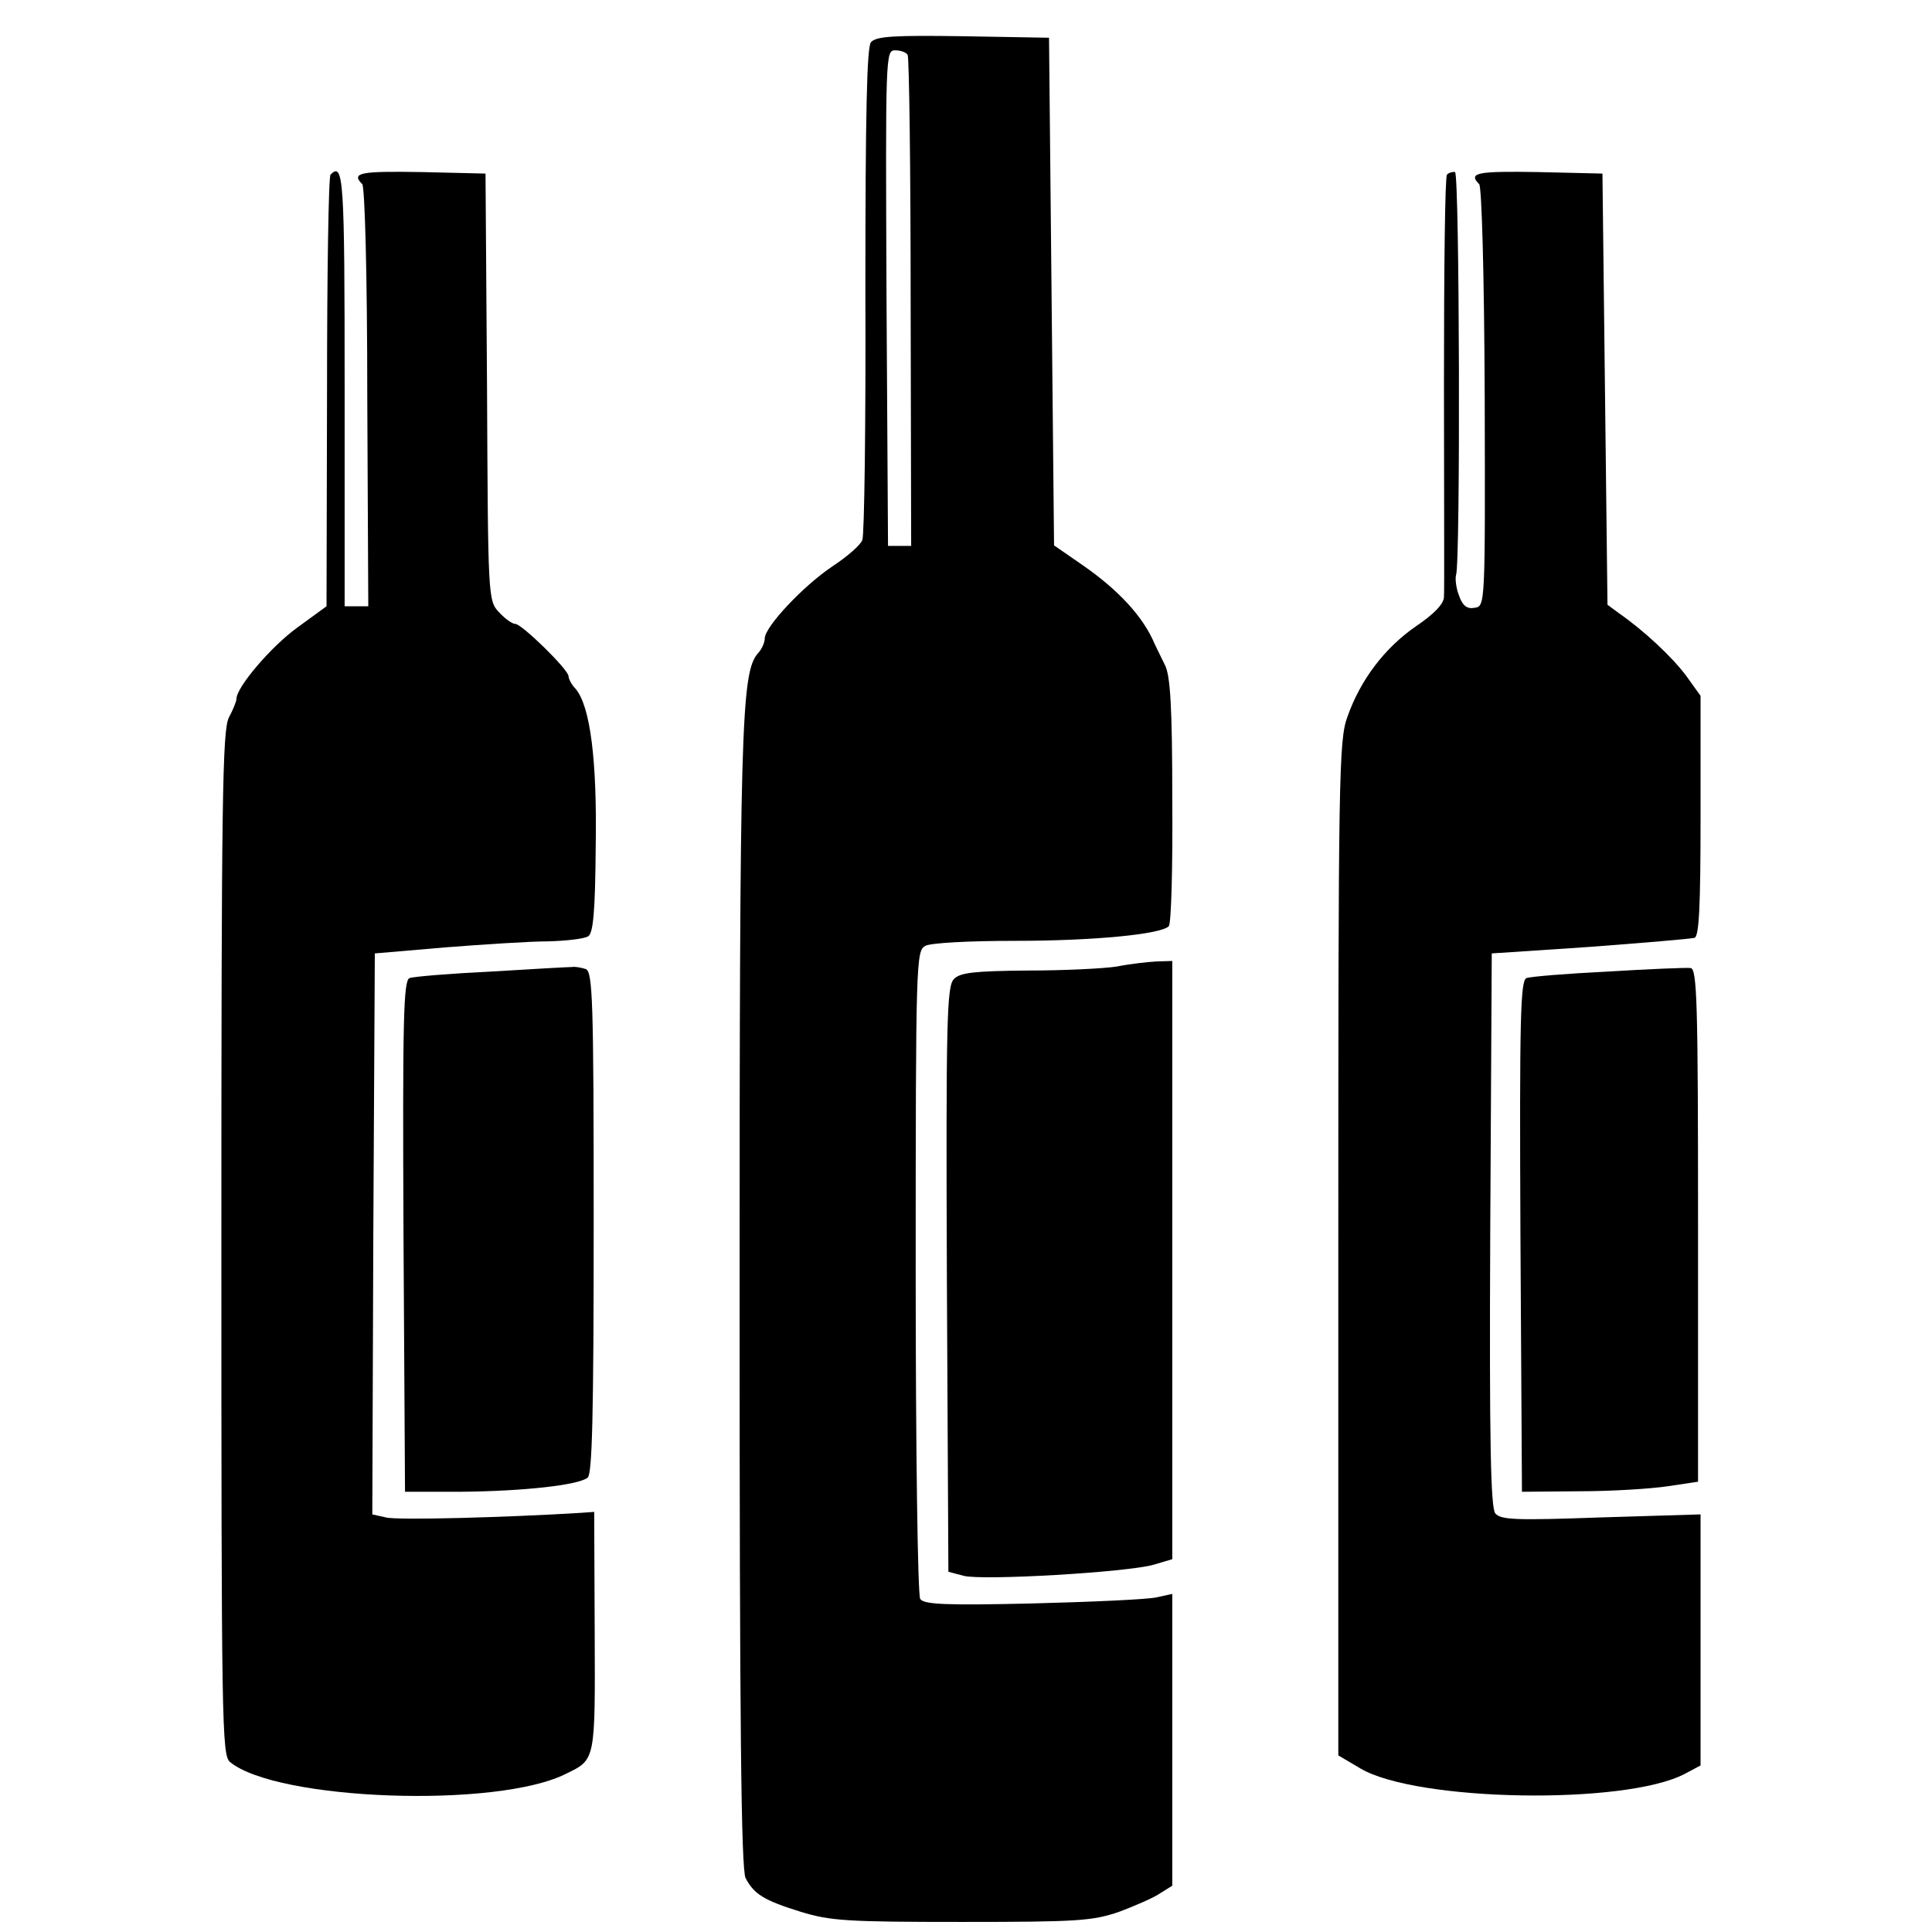 <?xml version="1.0" standalone="no"?>
<!DOCTYPE svg PUBLIC "-//W3C//DTD SVG 20010904//EN"
 "http://www.w3.org/TR/2001/REC-SVG-20010904/DTD/svg10.dtd">
<svg class="svgImg" version="1.0" xmlns="http://www.w3.org/2000/svg"
 width="384pt" height="384pt" viewBox="0 0 384 384"
 preserveAspectRatio="xMidYMid meet">
<g transform="translate(0,384) scale(0.1,-0.1)" stroke="none">
<path fill="currentColor" d="M1731 3756 c-8 -10 -11 -141 -11 -493 1 -263 -2 -486 -6 -496 -3 -10
-31 -34 -60 -53 -58 -39 -134 -120 -134 -143 0 -8 -6 -22 -14 -30 -33 -39 -36
-147 -36 -1286 0 -837 3 -1132 12 -1148 17 -32 36 -44 110 -67 59 -18 93 -20
320 -20 230 0 259 2 312 20 32 12 69 28 82 37 l24 15 0 290 0 290 -32 -7 c-18
-4 -129 -9 -247 -12 -172 -4 -215 -2 -222 9 -5 7 -9 300 -9 650 0 620 1 638
19 648 11 6 88 10 178 10 157 0 290 13 306 29 5 5 8 118 7 251 0 187 -4 249
-15 269 -7 14 -16 33 -20 41 -22 53 -71 107 -145 158 l-55 38 -5 505 -5 504
-171 3 c-137 2 -173 0 -183 -12z m73 -25 c3 -4 6 -226 6 -492 l1 -484 -23 0
-23 0 -3 493 c-2 482 -2 492 17 492 11 0 22 -4 25 -9z"/>
<path fill="currentColor" d="M657 3493 c-4 -3 -7 -198 -7 -432 l-1 -426 -59 -43 c-52 -38 -120
-118 -120 -141 0 -5 -7 -22 -15 -37 -13 -25 -15 -163 -15 -1045 0 -955 1
-1017 17 -1031 93 -77 533 -93 669 -23 58 28 57 26 56 283 l-1 237 -28 -2
c-147 -9 -365 -15 -386 -9 l-27 6 2 558 3 557 140 12 c77 6 169 12 205 12 36
1 71 5 79 10 10 6 14 48 15 177 3 174 -11 281 -40 315 -8 8 -14 20 -14 25 0
13 -93 104 -106 104 -6 0 -20 10 -32 23 -22 23 -22 28 -24 448 l-3 424 -127 3
c-121 2 -141 -1 -118 -24 5 -5 10 -174 10 -424 l2 -415 -24 0 -23 0 0 433 c0
417 -2 451 -28 425z"/>
<path fill="currentColor" d="M2876 3493 c-4 -4 -6 -190 -6 -413 0 -223 1 -414 0 -426 0 -14 -19
-34 -56 -59 -62 -43 -110 -106 -136 -180 -17 -46 -18 -120 -18 -1057 l0 -1007
44 -26 c112 -66 525 -73 644 -11 l32 17 0 249 0 250 -198 -6 c-169 -6 -199 -5
-210 8 -9 12 -12 135 -10 564 l3 549 195 13 c107 8 201 16 208 18 9 3 12 60
12 242 l0 239 -28 39 c-28 38 -85 91 -134 125 l-23 17 -5 428 -5 429 -127 3
c-121 2 -141 -1 -118 -24 5 -5 10 -175 11 -424 1 -414 1 -415 -20 -418 -15 -3
-24 4 -31 24 -6 15 -8 34 -6 41 9 23 7 798 -2 801 -4 1 -12 -1 -16 -5z"/>
<path fill="currentColor" d="M2220 1919 c-25 -4 -104 -8 -177 -8 -106 -1 -135 -4 -147 -17 -14
-14 -16 -78 -14 -597 l3 -581 30 -8 c37 -10 326 7 378 22 l37 11 0 594 0 595
-32 -1 c-18 -1 -53 -5 -78 -10z"/>
<path fill="currentColor" d="M977 1909 c-82 -4 -155 -10 -163 -13 -12 -5 -14 -78 -12 -513 l3
-508 110 0 c124 1 234 13 253 28 9 7 12 121 12 507 0 445 -2 499 -16 504 -9 3
-21 5 -27 4 -7 0 -79 -4 -160 -9z"/>
<path fill="currentColor" d="M3197 1909 c-82 -4 -155 -10 -163 -13 -12 -5 -14 -78 -12 -513 l3
-508 115 1 c63 0 142 5 175 10 l60 9 0 510 c0 446 -2 510 -15 511 -8 1 -82 -2
-163 -7z"/>
</g>
</svg>
